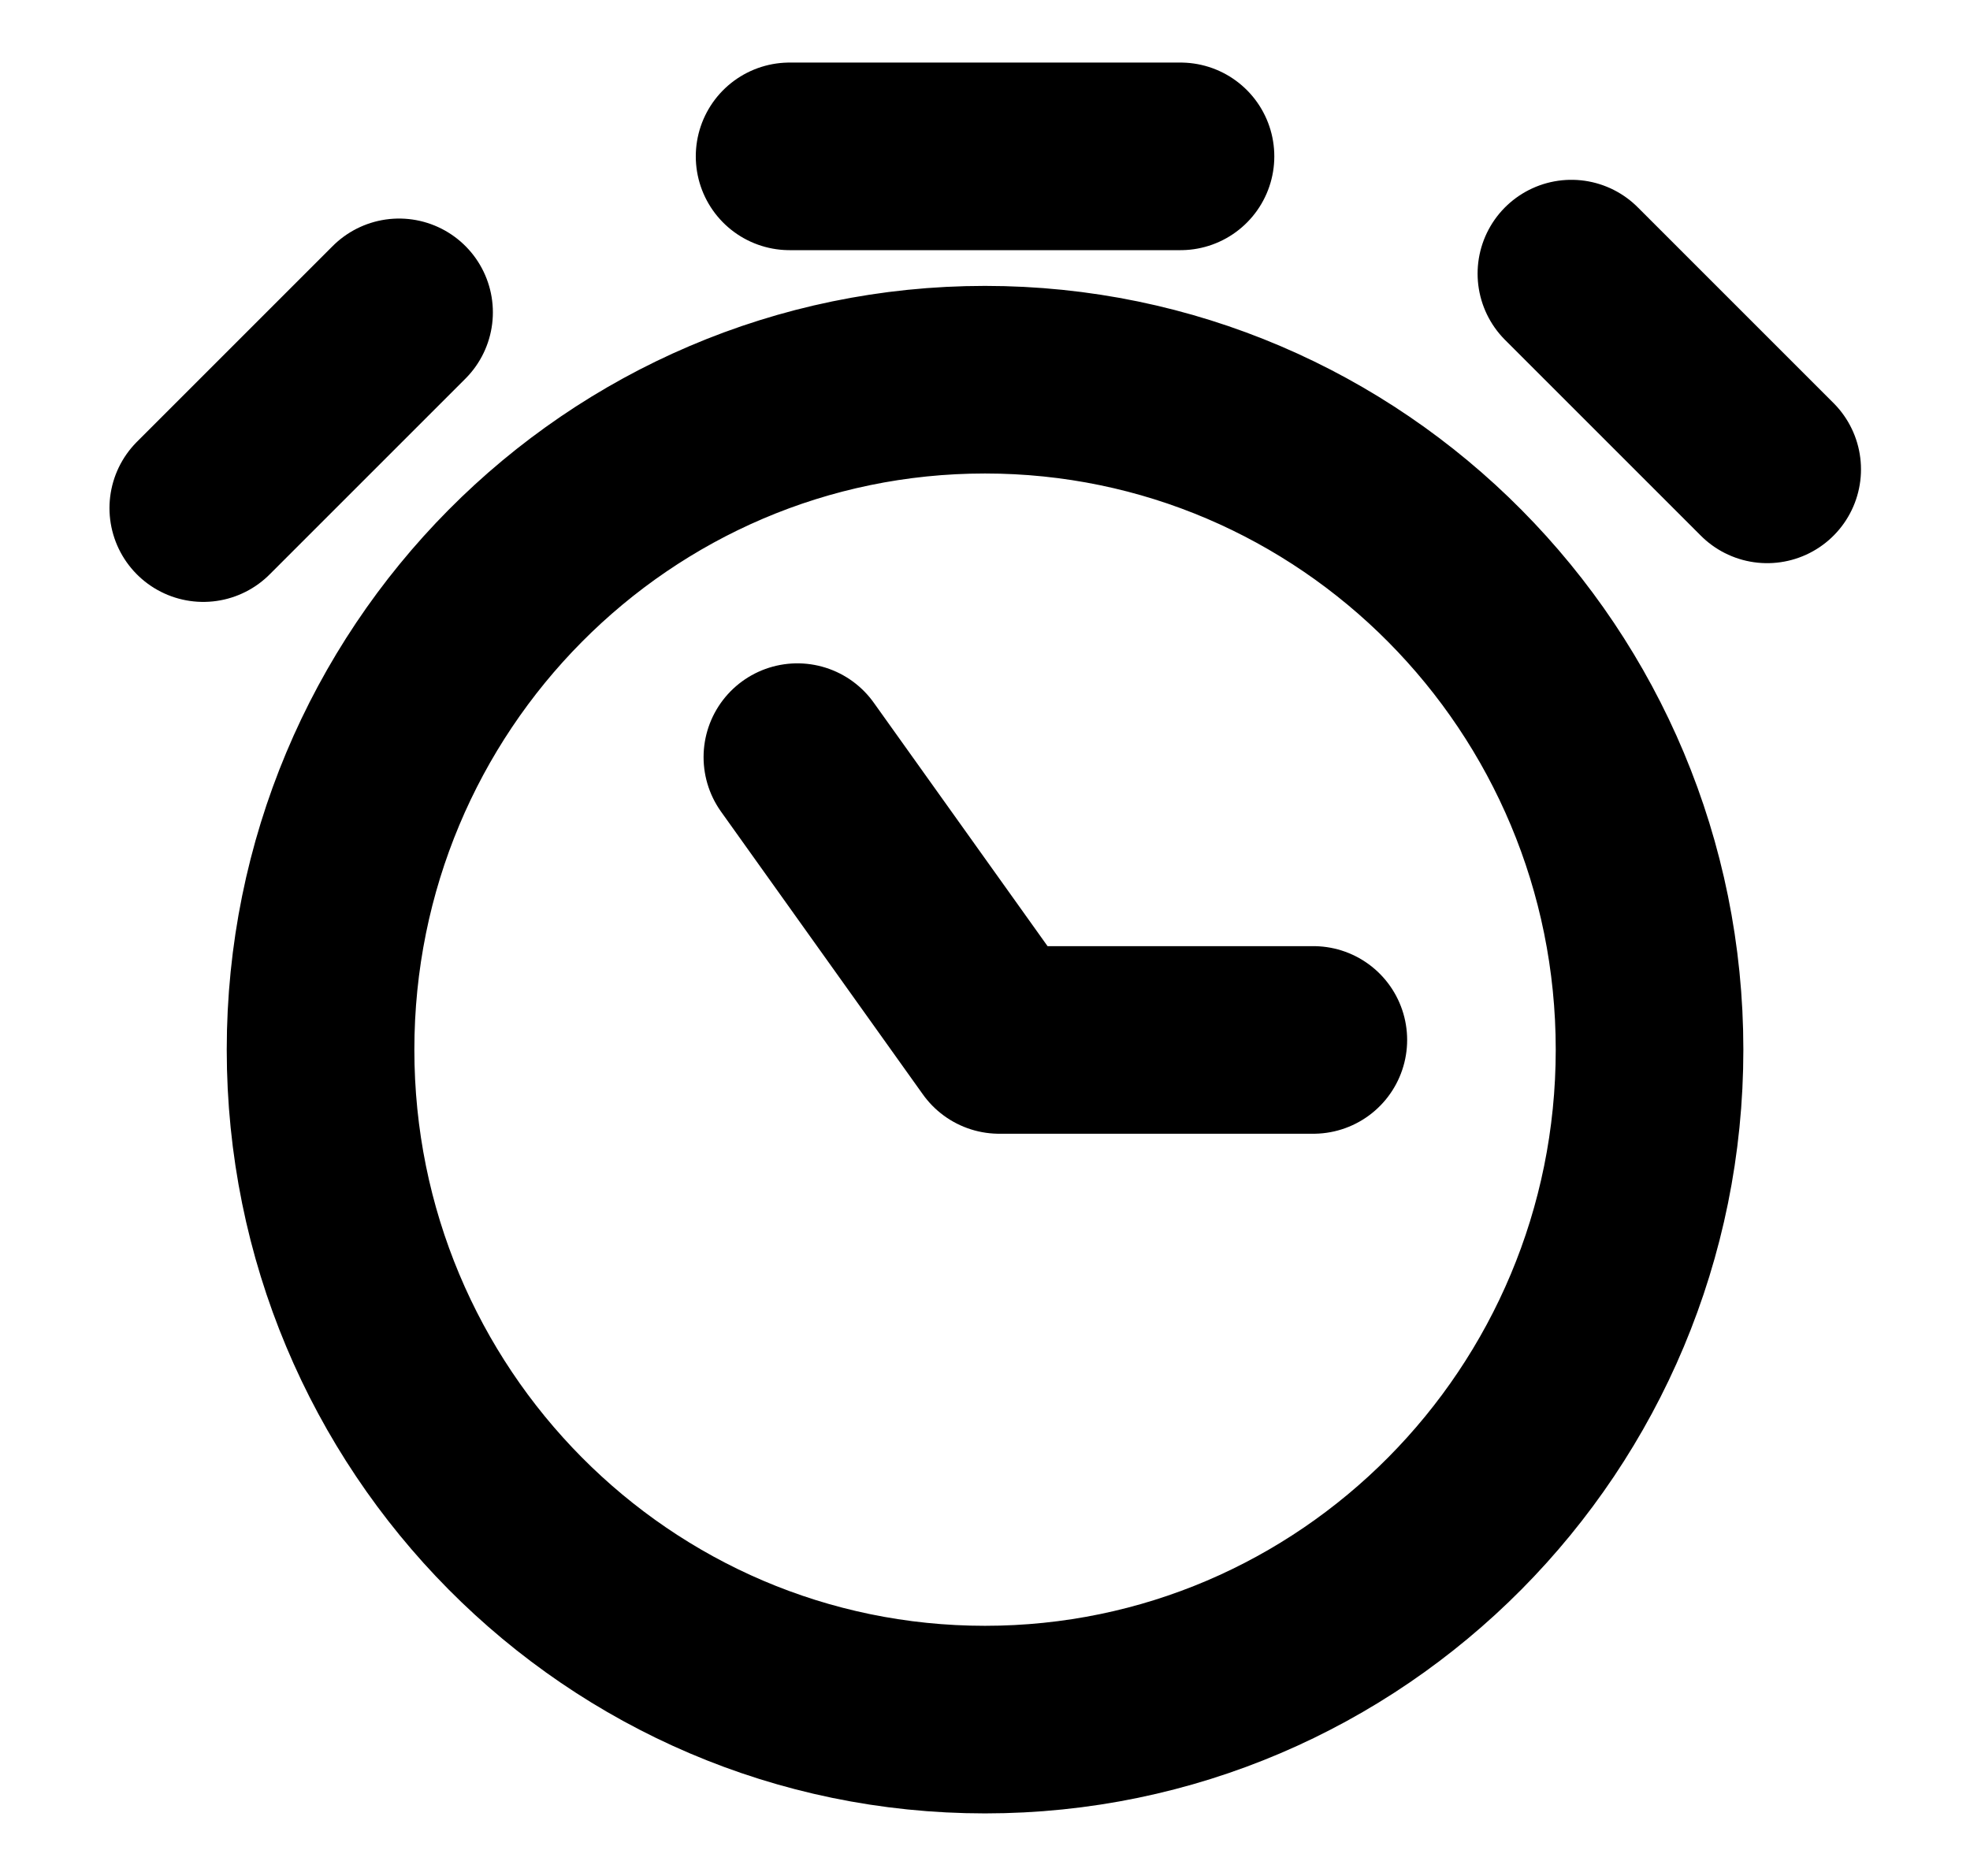 <svg width="21" height="20" viewBox="0 0 21 20" fill="none" xmlns="http://www.w3.org/2000/svg">
<path d="M8.5 8.072L10.652 11.087H14M16.751 2.917L18.838 5.004M2.167 5.417L4.254 3.33M8.417 1.667H12.584M17.584 11.191C17.584 15.135 14.412 18.333 10.5 18.333C6.588 18.333 3.417 15.135 3.417 11.191C3.417 7.246 6.588 4.048 10.5 4.048C14.412 4.048 17.584 7.246 17.584 11.191Z" stroke="black" stroke-width="2" stroke-linecap="round" stroke-linejoin="round"/>
</svg>
